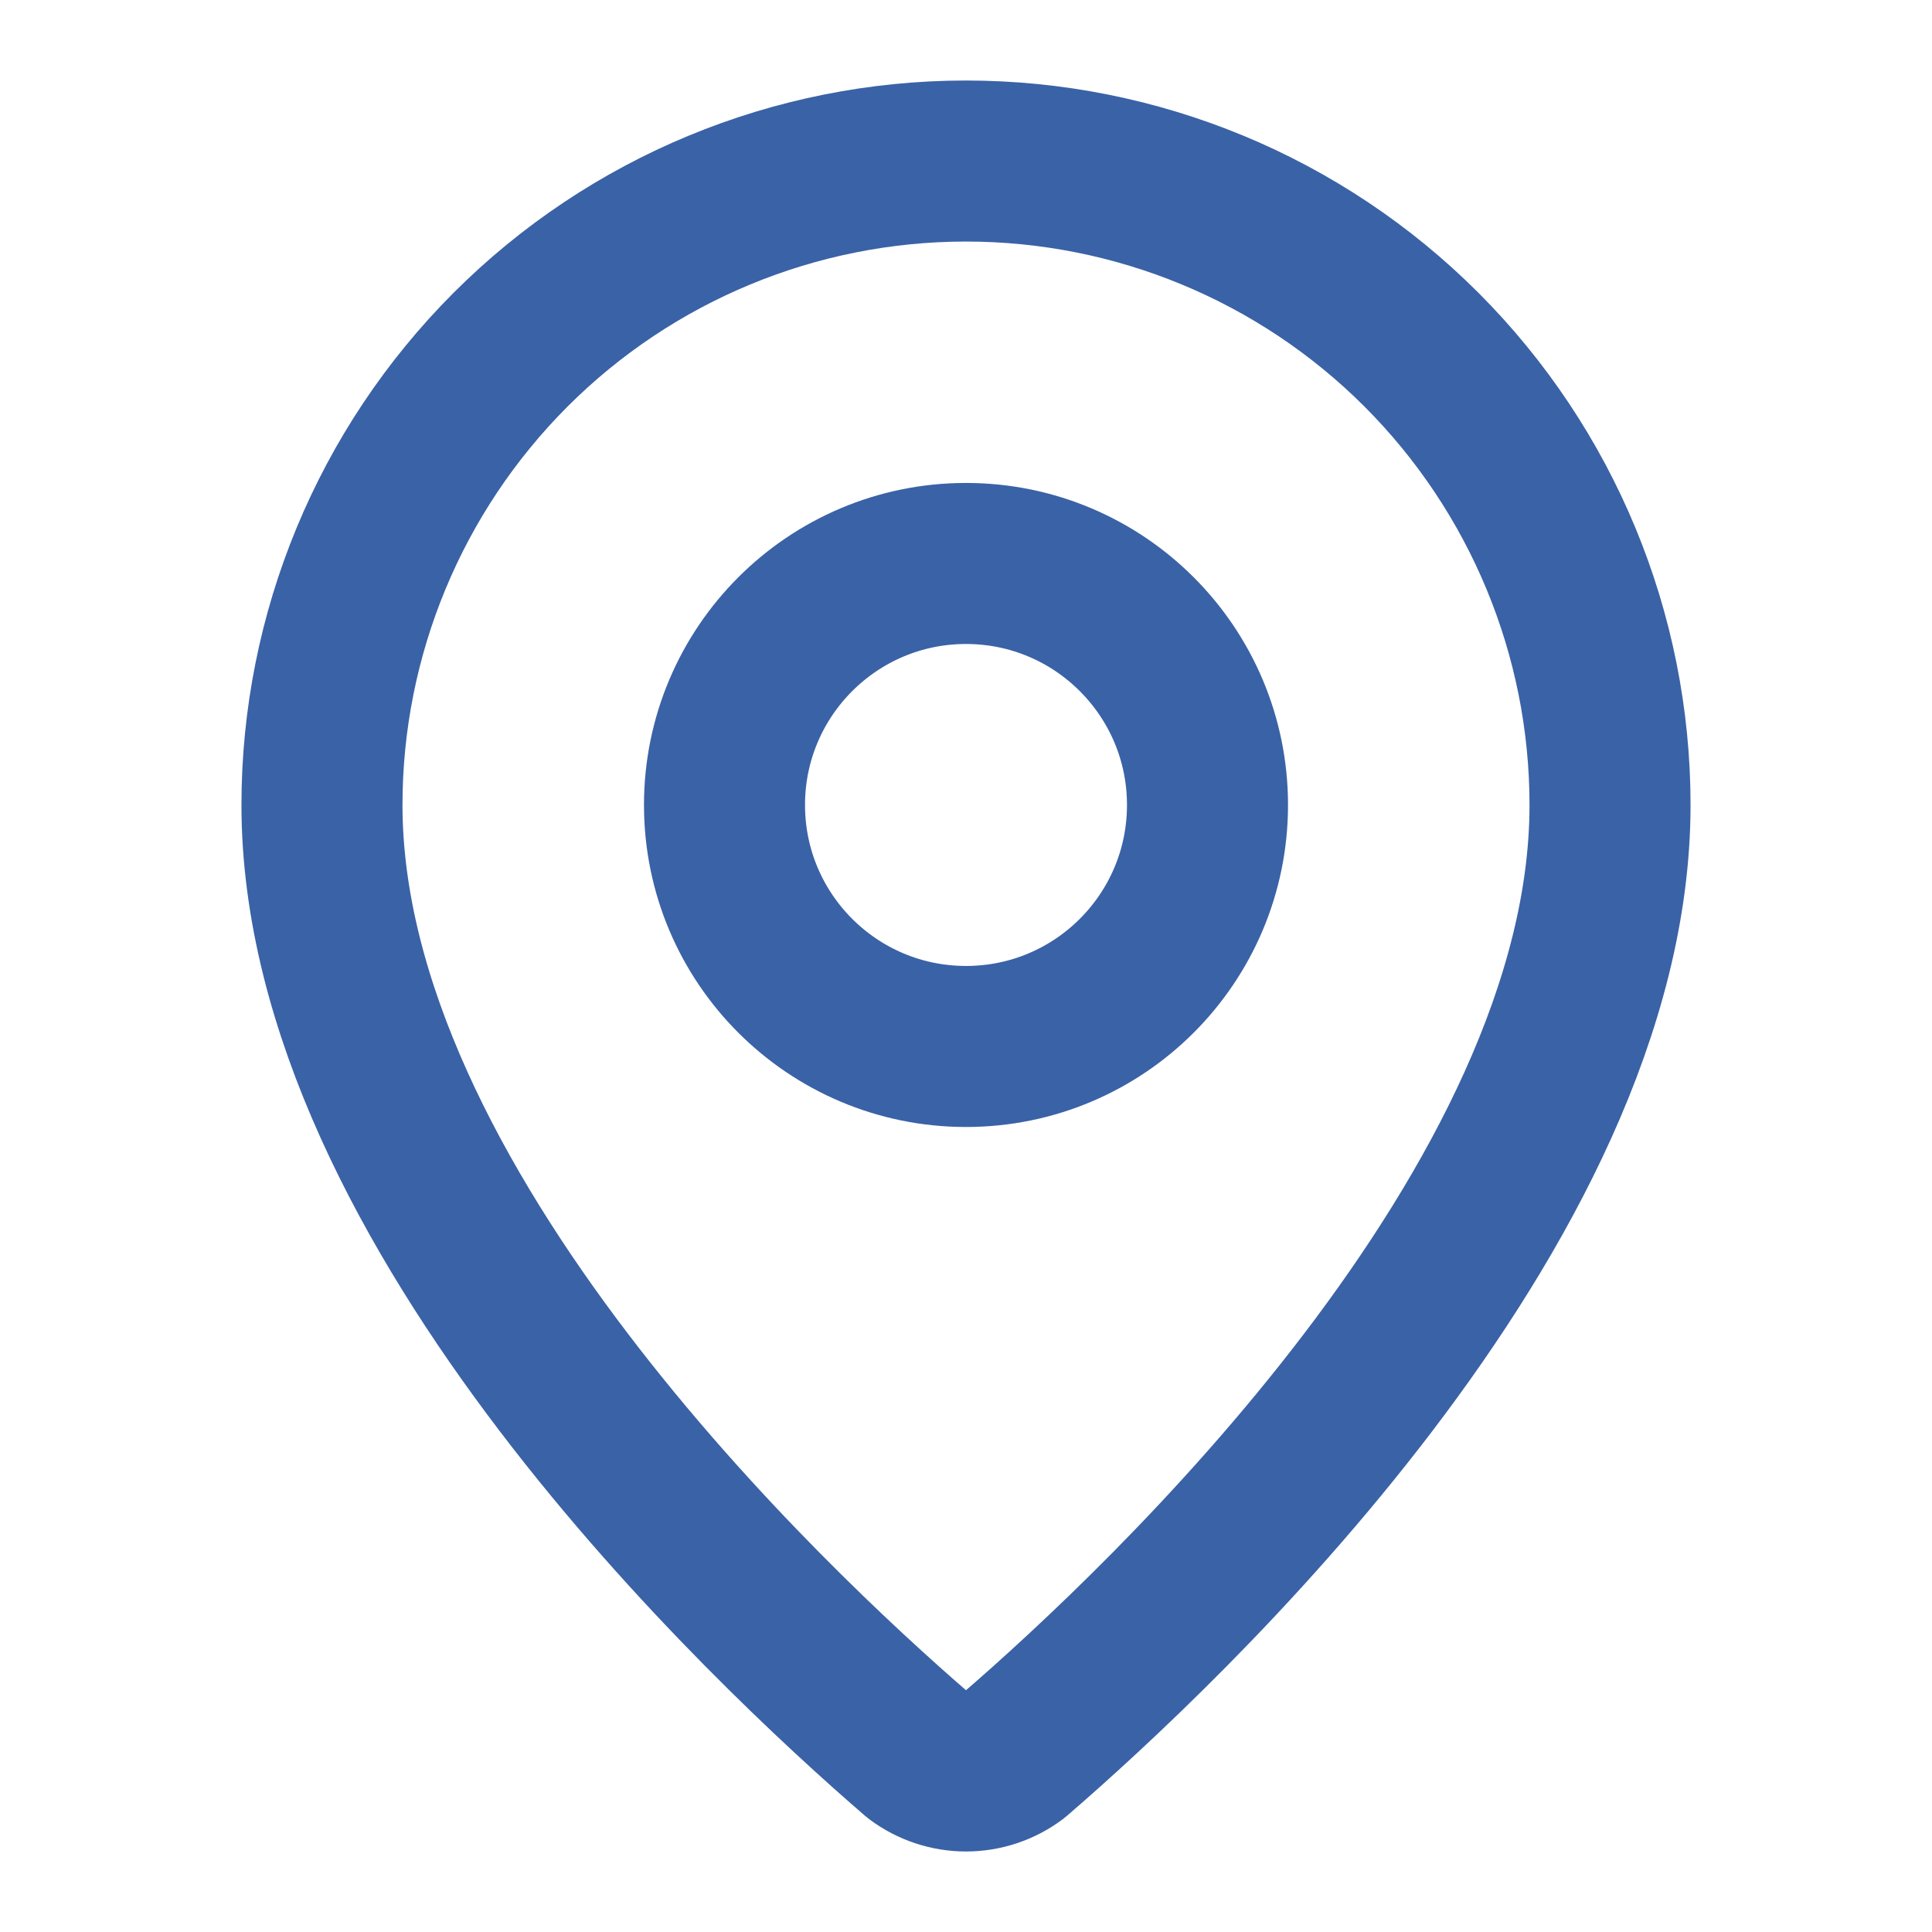 <svg xmlns="http://www.w3.org/2000/svg" width="20" height="20" viewBox="0 0 20 20" fill="none"><path d="M16.667 8.333C16.667 12.494 12.051 16.828 10.501 18.166C10.357 18.274 10.181 18.333 10 18.333C9.819 18.333 9.644 18.274 9.499 18.166C7.949 16.828 3.333 12.494 3.333 8.333C3.333 6.565 4.036 4.87 5.286 3.619C6.536 2.369 8.232 1.667 10 1.667C11.768 1.667 13.464 2.369 14.714 3.619C15.964 4.87 16.667 6.565 16.667 8.333Z" stroke="#3A62A6" stroke-width="1.667" stroke-linecap="round" stroke-linejoin="round"></path><path d="M10 10.833C11.381 10.833 12.5 9.714 12.5 8.333C12.5 6.953 11.381 5.833 10 5.833C8.619 5.833 7.5 6.953 7.5 8.333C7.5 9.714 8.619 10.833 10 10.833Z" stroke="#3A62A6" stroke-width="1.667" stroke-linecap="round" stroke-linejoin="round"></path></svg>